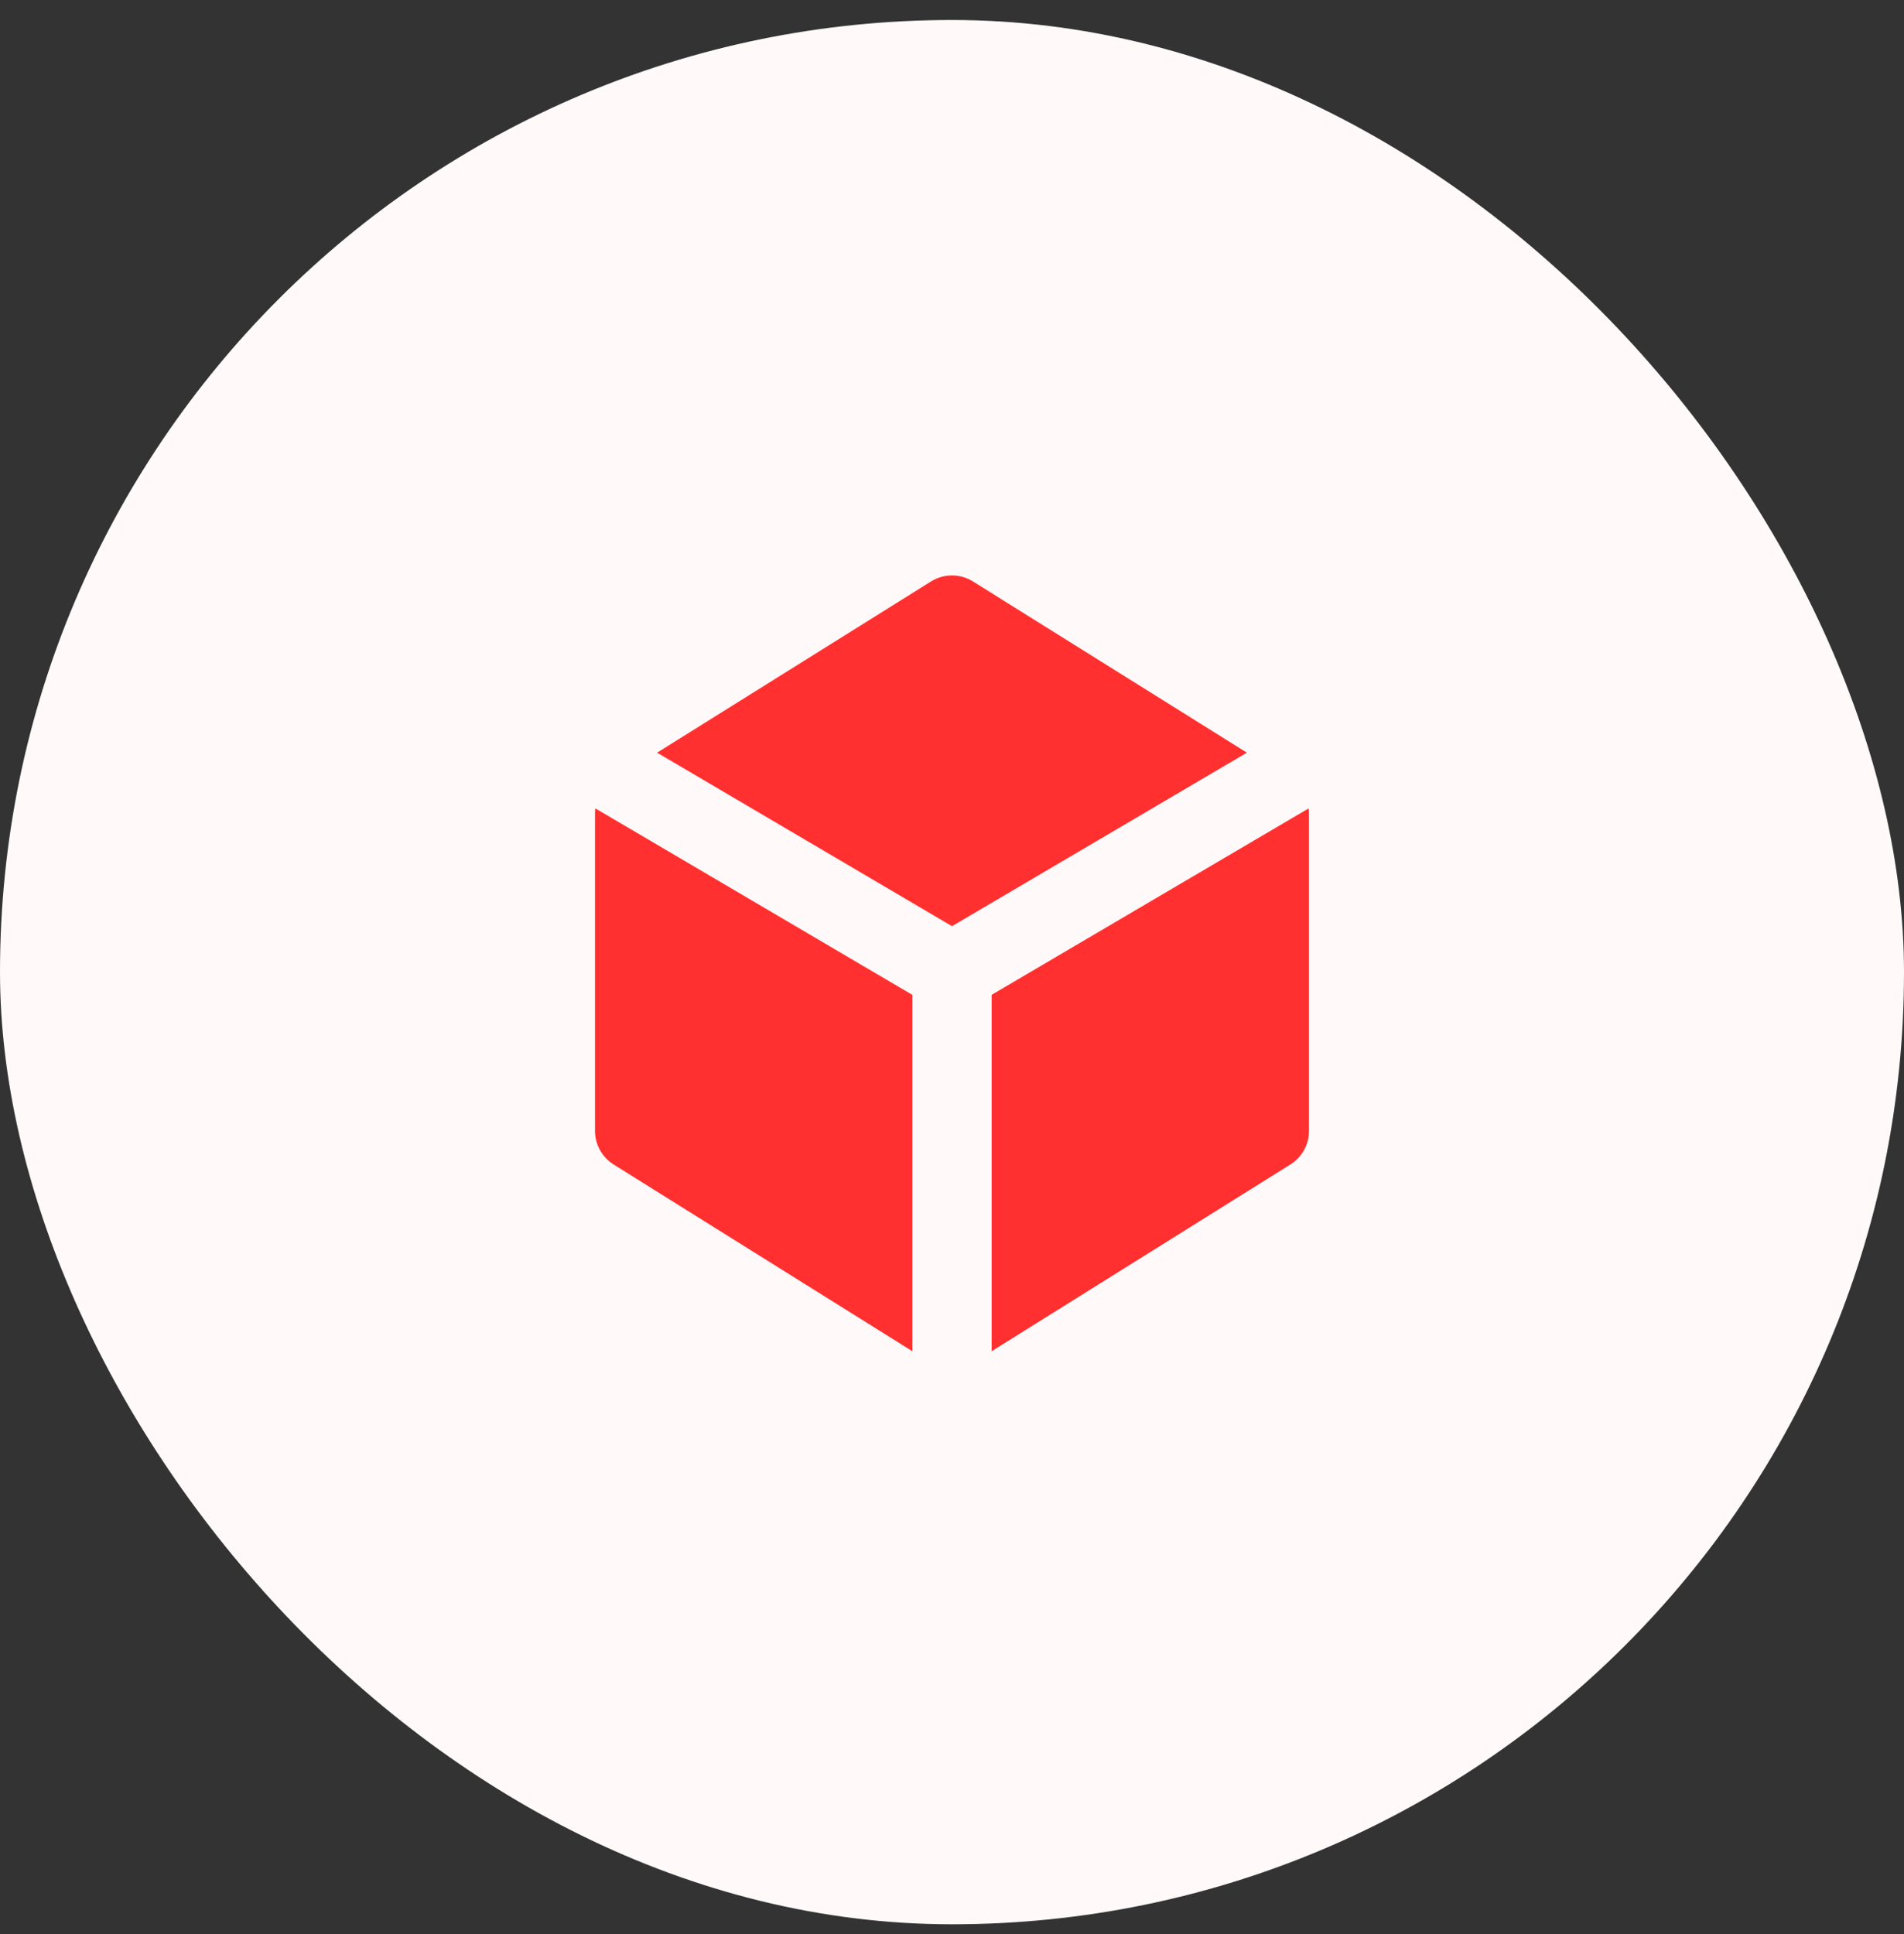 <svg width="64" height="65" viewBox="0 0 64 65" fill="none" xmlns="http://www.w3.org/2000/svg">
<rect x="0" y="0" width="64" height="65" fill="#333333" stroke="none"/>
<rect y="0.672" width="64" height="64" rx="32" fill="#FFF9F9"/>
<path fill-rule="evenodd" clip-rule="evenodd" d="M31.293 19.543C31.505 19.41 31.75 19.34 32 19.34C32.25 19.34 32.495 19.41 32.707 19.543L41.912 25.296L32 31.127L22.088 25.296L31.293 19.543ZM20.011 27.168C20.003 27.225 20 27.282 20 27.34V38.007C20 38.233 20.058 38.455 20.167 38.653C20.277 38.851 20.435 39.017 20.627 39.137L30.667 45.412V33.436L20.011 27.168ZM33.333 45.412L43.373 39.137C43.565 39.017 43.723 38.851 43.833 38.653C43.943 38.455 44 38.233 44 38.007V27.34C44 27.282 43.996 27.225 43.989 27.168L33.333 33.434V45.412Z" fill="#FF302F"/>
</svg>
